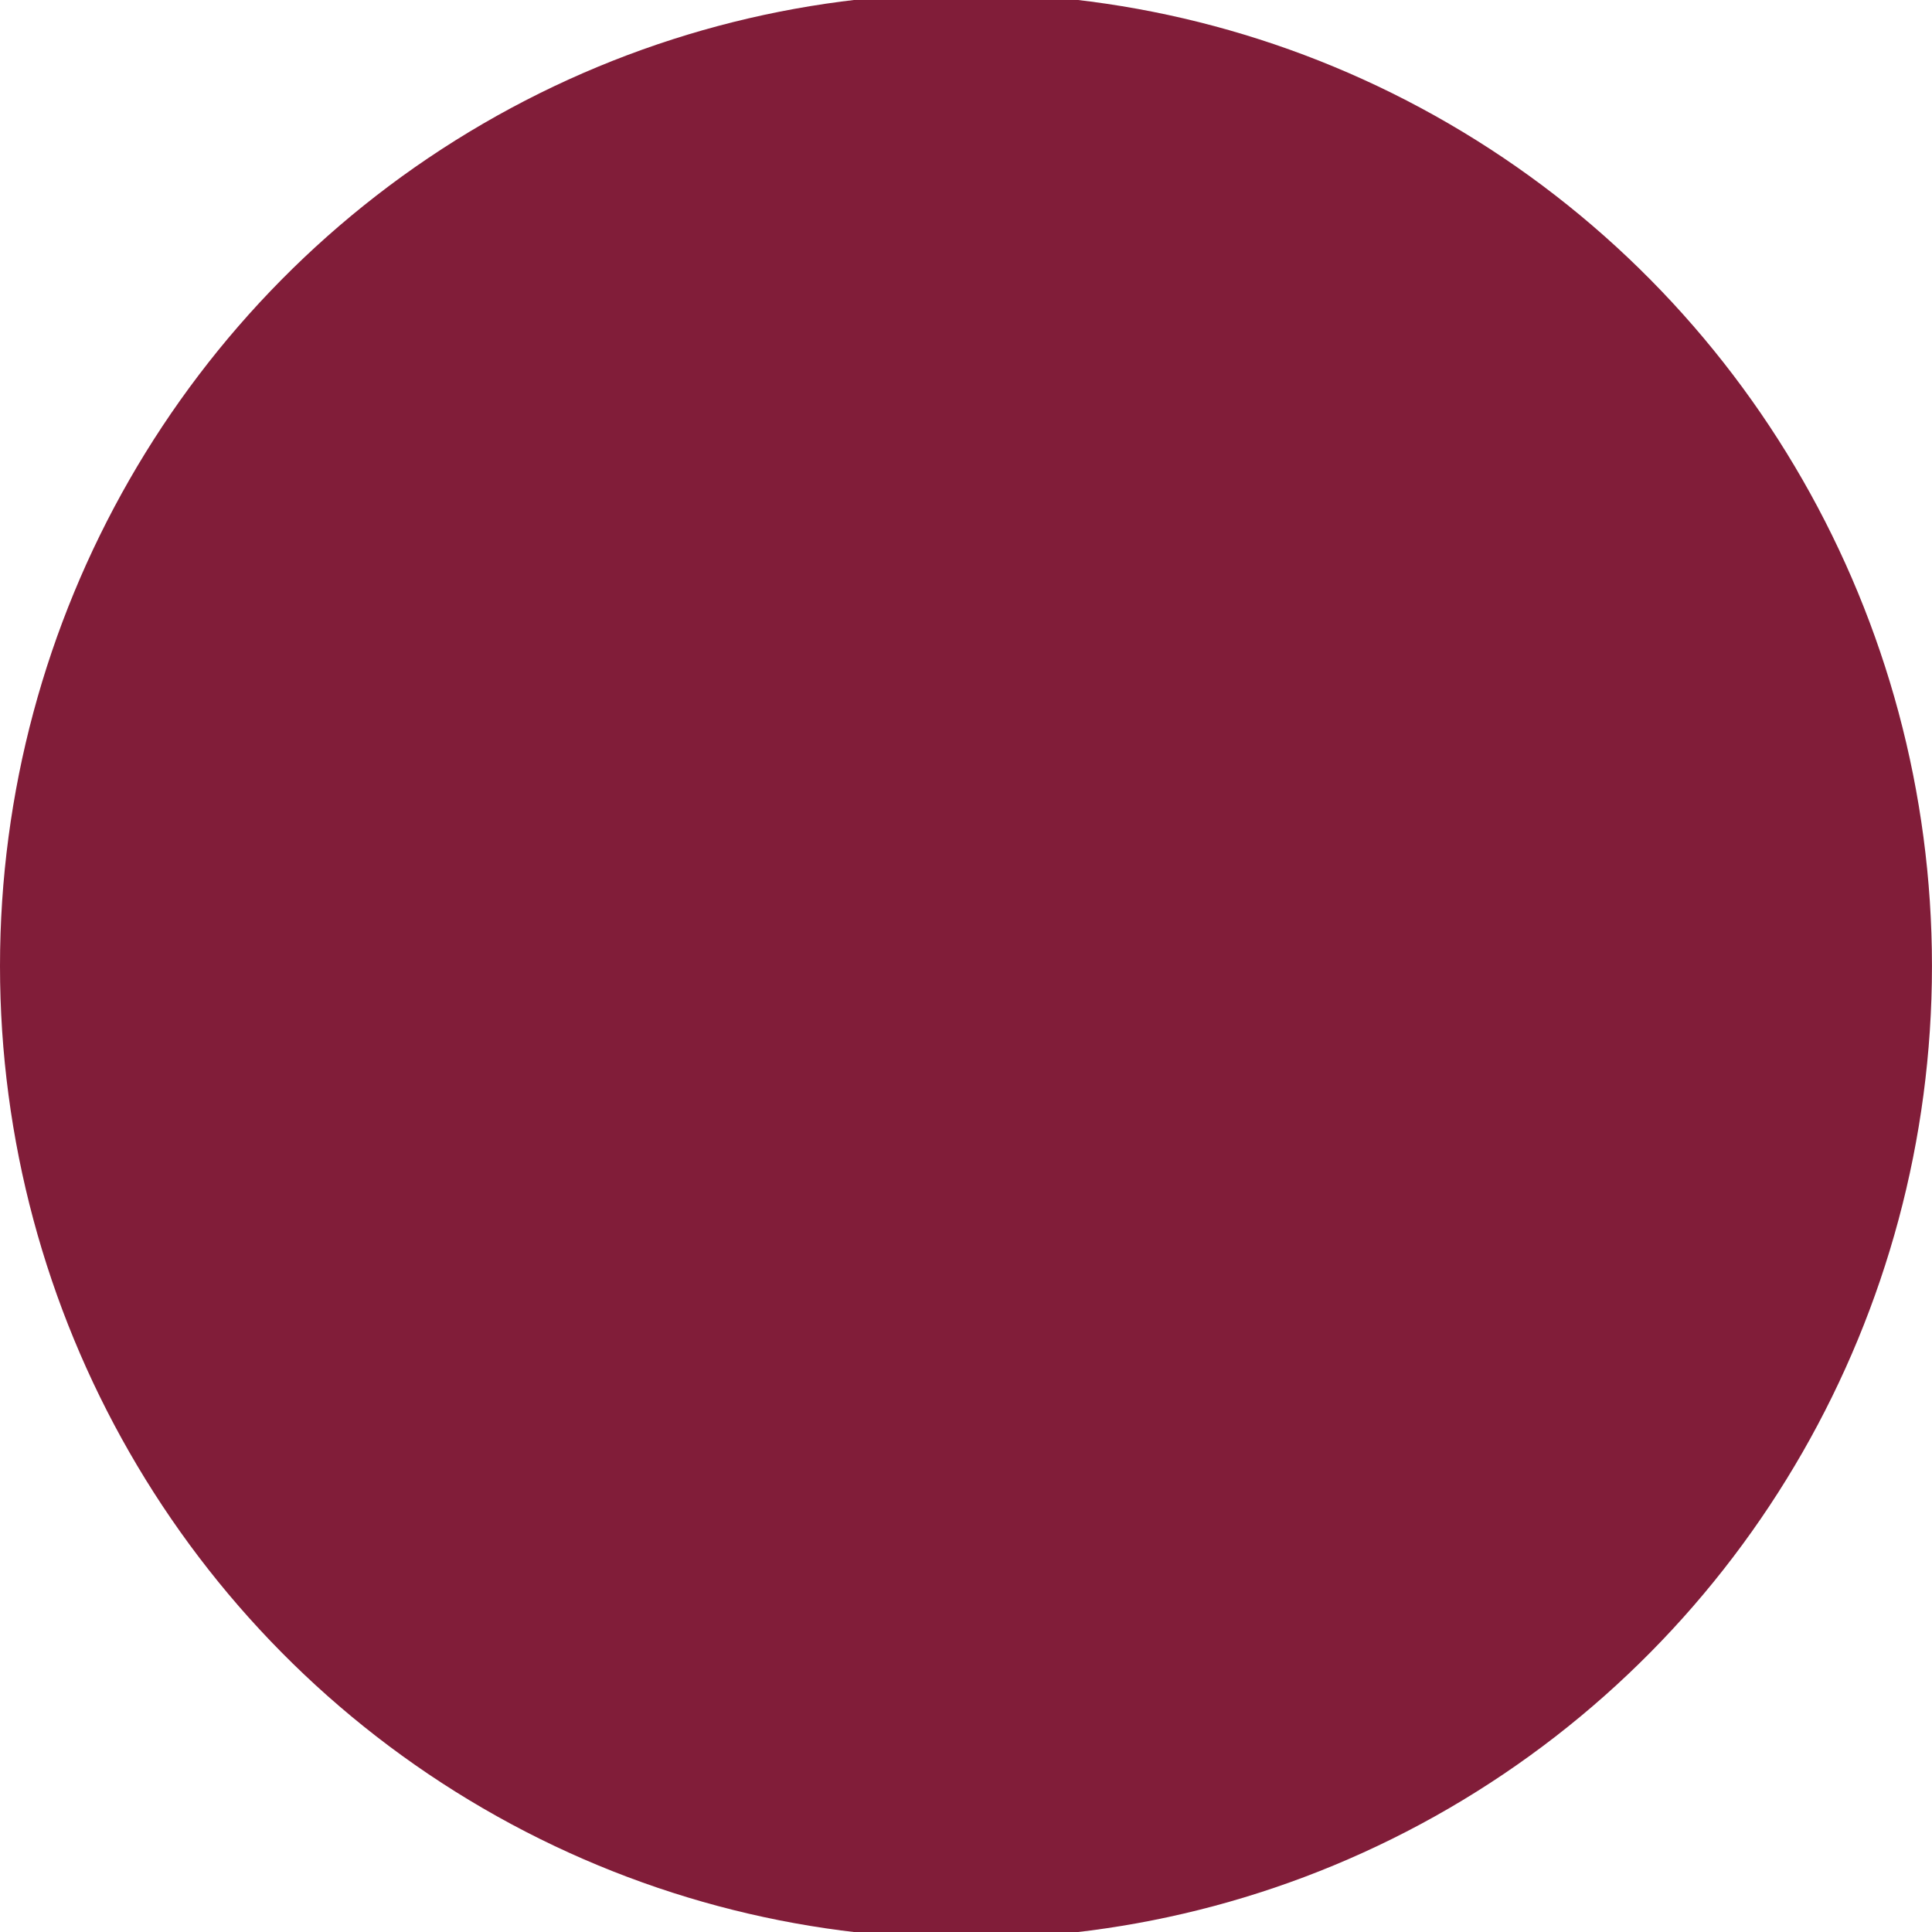<?xml version="1.0" encoding="UTF-8" standalone="no"?>
<!-- Created with Inkscape (http://www.inkscape.org/) -->

<svg
   xmlns:dc="http://purl.org/dc/elements/1.1/"
   xmlns:cc="http://creativecommons.org/ns#"
   xmlns:rdf="http://www.w3.org/1999/02/22-rdf-syntax-ns#"
   xmlns:svg="http://www.w3.org/2000/svg"
   xmlns="http://www.w3.org/2000/svg"
   xmlns:sodipodi="http://sodipodi.sourceforge.net/DTD/sodipodi-0.dtd"
   xmlns:inkscape="http://www.inkscape.org/namespaces/inkscape"
   width="200"
   height="200"
   viewBox="0 0 52.917 52.917"
   version="1.1"
   id="svg8"
   inkscape:export-filename="C:\Users\Stage 2\Desktop\icone\parcheggio.png"
   inkscape:export-xdpi="17"
   inkscape:export-ydpi="17"
   inkscape:version="0.92.4 (5da689c313, 2019-01-14)"
   sodipodi:docname="tv.svg">
  <defs
     id="defs2">
    <clipPath
       id="clipPath831"
       clipPathUnits="userSpaceOnUse">
      <path
         inkscape:connector-curvature="0"
         id="path829"
         d="M 0,21.75 H 26.583 V 0 H 0 Z" />
    </clipPath>
    <clipPath
       id="clipPath898"
       clipPathUnits="userSpaceOnUse">
      <path
         inkscape:connector-curvature="0"
         id="path896"
         d="M 0,595.28 H 841.89 V 0 H 0 Z" />
    </clipPath>
    <clipPath
       id="clipPath945"
       clipPathUnits="userSpaceOnUse">
      <path
         inkscape:connector-curvature="0"
         id="path943"
         d="M 0,595.28 H 841.89 V 0 H 0 Z" />
    </clipPath>
    <clipPath
       id="clipPath992"
       clipPathUnits="userSpaceOnUse">
      <path
         inkscape:connector-curvature="0"
         id="path990"
         d="M 0,595.28 H 841.89 V 0 H 0 Z" />
    </clipPath>
    <style
       id="style828"
       type="text/css">
    .fil0 {fill:black}
  </style>
    <clipPath
       id="clipPath864"
       clipPathUnits="userSpaceOnUse">
      <path
         inkscape:connector-curvature="0"
         id="path862"
         d="M 0,500 H 500 V 0 H 0 Z" />
    </clipPath>
    <clipPath
       id="clipPath906"
       clipPathUnits="userSpaceOnUse">
      <path
         inkscape:connector-curvature="0"
         id="path904"
         d="M 0,500 H 500 V 0 H 0 Z" />
    </clipPath>
    <clipPath
       id="clipPath938"
       clipPathUnits="userSpaceOnUse">
      <path
         inkscape:connector-curvature="0"
         id="path936"
         d="M 0,500 H 500 V 0 H 0 Z" />
    </clipPath>
    <clipPath
       id="clipPath950"
       clipPathUnits="userSpaceOnUse">
      <path
         inkscape:connector-curvature="0"
         id="path948"
         d="M 0,500 H 500 V 0 H 0 Z" />
    </clipPath>
    <clipPath
       id="clipPath994"
       clipPathUnits="userSpaceOnUse">
      <path
         inkscape:connector-curvature="0"
         id="path992"
         d="M 0,500 H 500 V 0 H 0 Z" />
    </clipPath>
    <filter
       color-interpolation-filters="sRGB"
       id="b">
      <feGaussianBlur
         id="feGaussianBlur847"
         stdDeviation="1"
         result="result1" />
      <feComposite
         id="feComposite849"
         result="result4"
         operator="in"
         in2="result1"
         in="result1" />
      <feBlend
         id="feBlend851"
         result="result5"
         mode="screen"
         in2="result4"
         in="result1" />
      <feGaussianBlur
         id="feGaussianBlur853"
         stdDeviation="8"
         result="result6"
         in="result5" />
      <feComposite
         id="feComposite855"
         result="result8"
         operator="atop"
         in2="result5"
         in="result6" />
      <feComposite
         id="feComposite857"
         result="fbSourceGraphic"
         operator="in"
         in2="result8"
         in="result6" />
      <feGaussianBlur
         id="feGaussianBlur859"
         stdDeviation="2.5"
         result="result0"
         in="fbSourceGraphic" />
      <feSpecularLighting
         id="feSpecularLighting863"
         specularExponent="45"
         specularConstant="1.5"
         result="result1"
         in="result0"
         lighting-color="rgb(255,255,255)">
        <fePointLight
           id="fePointLight861"
           z="21000"
           y="-9000"
           x="-6000" />
      </feSpecularLighting>
      <feComposite
         id="feComposite865"
         result="result2"
         operator="in"
         in2="fbSourceGraphic"
         in="result1" />
      <feComposite
         id="feComposite867"
         result="result4"
         operator="arithmetic"
         k3="1"
         k2="1"
         in2="result2"
         in="fbSourceGraphic" />
      <feComposite
         id="feComposite869"
         result="result91"
         operator="in"
         in2="result4"
         in="result9" />
      <feBlend
         id="feBlend871"
         mode="multiply"
         in2="result91" />
    </filter>
    <filter
       color-interpolation-filters="sRGB"
       id="a">
      <feGaussianBlur
         id="feGaussianBlur874"
         stdDeviation="1"
         result="result1" />
      <feComposite
         id="feComposite876"
         result="result4"
         operator="in"
         in2="result1"
         in="result1" />
      <feBlend
         id="feBlend878"
         result="result5"
         mode="screen"
         in2="result4"
         in="result1" />
      <feGaussianBlur
         id="feGaussianBlur880"
         stdDeviation="8"
         result="result6"
         in="result5" />
      <feComposite
         id="feComposite882"
         result="result8"
         operator="atop"
         in2="result5"
         in="result6" />
      <feComposite
         id="feComposite884"
         result="fbSourceGraphic"
         operator="in"
         in2="result8"
         in="result6" />
      <feGaussianBlur
         id="feGaussianBlur886"
         stdDeviation="2.5"
         result="result0"
         in="fbSourceGraphic" />
      <feSpecularLighting
         id="feSpecularLighting890"
         specularExponent="45"
         specularConstant="1.5"
         result="result1"
         in="result0"
         lighting-color="rgb(255,255,255)">
        <fePointLight
           id="fePointLight888"
           z="21000"
           y="-9000"
           x="-6000" />
      </feSpecularLighting>
      <feComposite
         id="feComposite892"
         result="result2"
         operator="in"
         in2="fbSourceGraphic"
         in="result1" />
      <feComposite
         id="feComposite894"
         result="result4"
         operator="arithmetic"
         k3="1"
         k2="1"
         in2="result2"
         in="fbSourceGraphic" />
      <feComposite
         id="feComposite896"
         result="result91"
         operator="in"
         in2="result4"
         in="result9" />
      <feBlend
         id="feBlend898"
         mode="multiply"
         in2="result91" />
    </filter>
  </defs>
  <sodipodi:namedview
     id="base"
     pagecolor="#ffffff"
     bordercolor="#666666"
     borderopacity="1.0"
     inkscape:pageopacity="0.0"
     inkscape:pageshadow="2"
     inkscape:zoom="1.8101934"
     inkscape:cx="15.267065"
     inkscape:cy="69.18023"
     inkscape:document-units="mm"
     inkscape:current-layer="layer1"
     showgrid="false"
     units="px"
     inkscape:window-width="1920"
     inkscape:window-height="1017"
     inkscape:window-x="1912"
     inkscape:window-y="-8"
     inkscape:window-maximized="1" />
  <g
     inkscape:label="Livello 1"
     inkscape:groupmode="layer"
     id="layer1"
     transform="translate(0,-244.083)">
    <ellipse
       style="opacity:0.99;fill:#801c38;fill-opacity:1;stroke:none;stroke-width:0.397;stroke-miterlimit:4;stroke-dasharray:none;stroke-opacity:1"
       id="path872"
       cx="26.458"
       cy="270.542"
       rx="26.458"
       ry="26.639"
       inkscape:export-xdpi="28.604397"
       inkscape:export-ydpi="28.604397" />
    <g
       id="g911"
       transform="matrix(0.061,0,0,0.061,-4.012,230.255)"
       style="stroke:#ffffff;stroke-opacity:1">
      <g
         id="g909"
         transform="translate(-78.792,47.477)"
         style="fill:#0000cd;stroke:#ffffff;stroke-opacity:1">
        <ellipse
           id="ellipse905"
           ry="17.185"
           rx="80.301"
           cy="840.85"
           cx="597.81"
           transform="matrix(1,0.006,-0.029,1,0,0)"
           style="fill:#ffffff;filter:url(#a);stroke:#ffffff;stroke-opacity:1;fill-opacity:1" />
        <path
           id="path907"
           d="m 280.68,73.131 c -5.083,0 -9.176,4.093 -9.176,9.176 v 374.03 c 0,5.083 4.093,9.176 9.176,9.176 h 596.27 c 5.083,0 9.176,-4.093 9.176,-9.176 v -374.03 c 0,-5.083 -4.093,-9.176 -9.176,-9.176 z M 567,475.071 c -2.586,0 -4.668,2.083 -4.668,4.67 v 56.965 c 0,2.586 2.082,4.668 4.668,4.668 h 16.559 c 2.586,0 4.67,-2.082 4.67,-4.668 v -56.965 c 0,-2.586 -2.083,-4.67 -4.67,-4.67 z"
           transform="matrix(0.95,0,0,0.918,28.648,325.466)"
           inkscape:connector-curvature="0"
           style="fill-opacity:0;stroke:#ffffff;stroke-width:26.534;stroke-linecap:round;stroke-linejoin:round;stroke-opacity:1;filter:url(#b)" />
      </g>
    </g>
  </g>
</svg>
